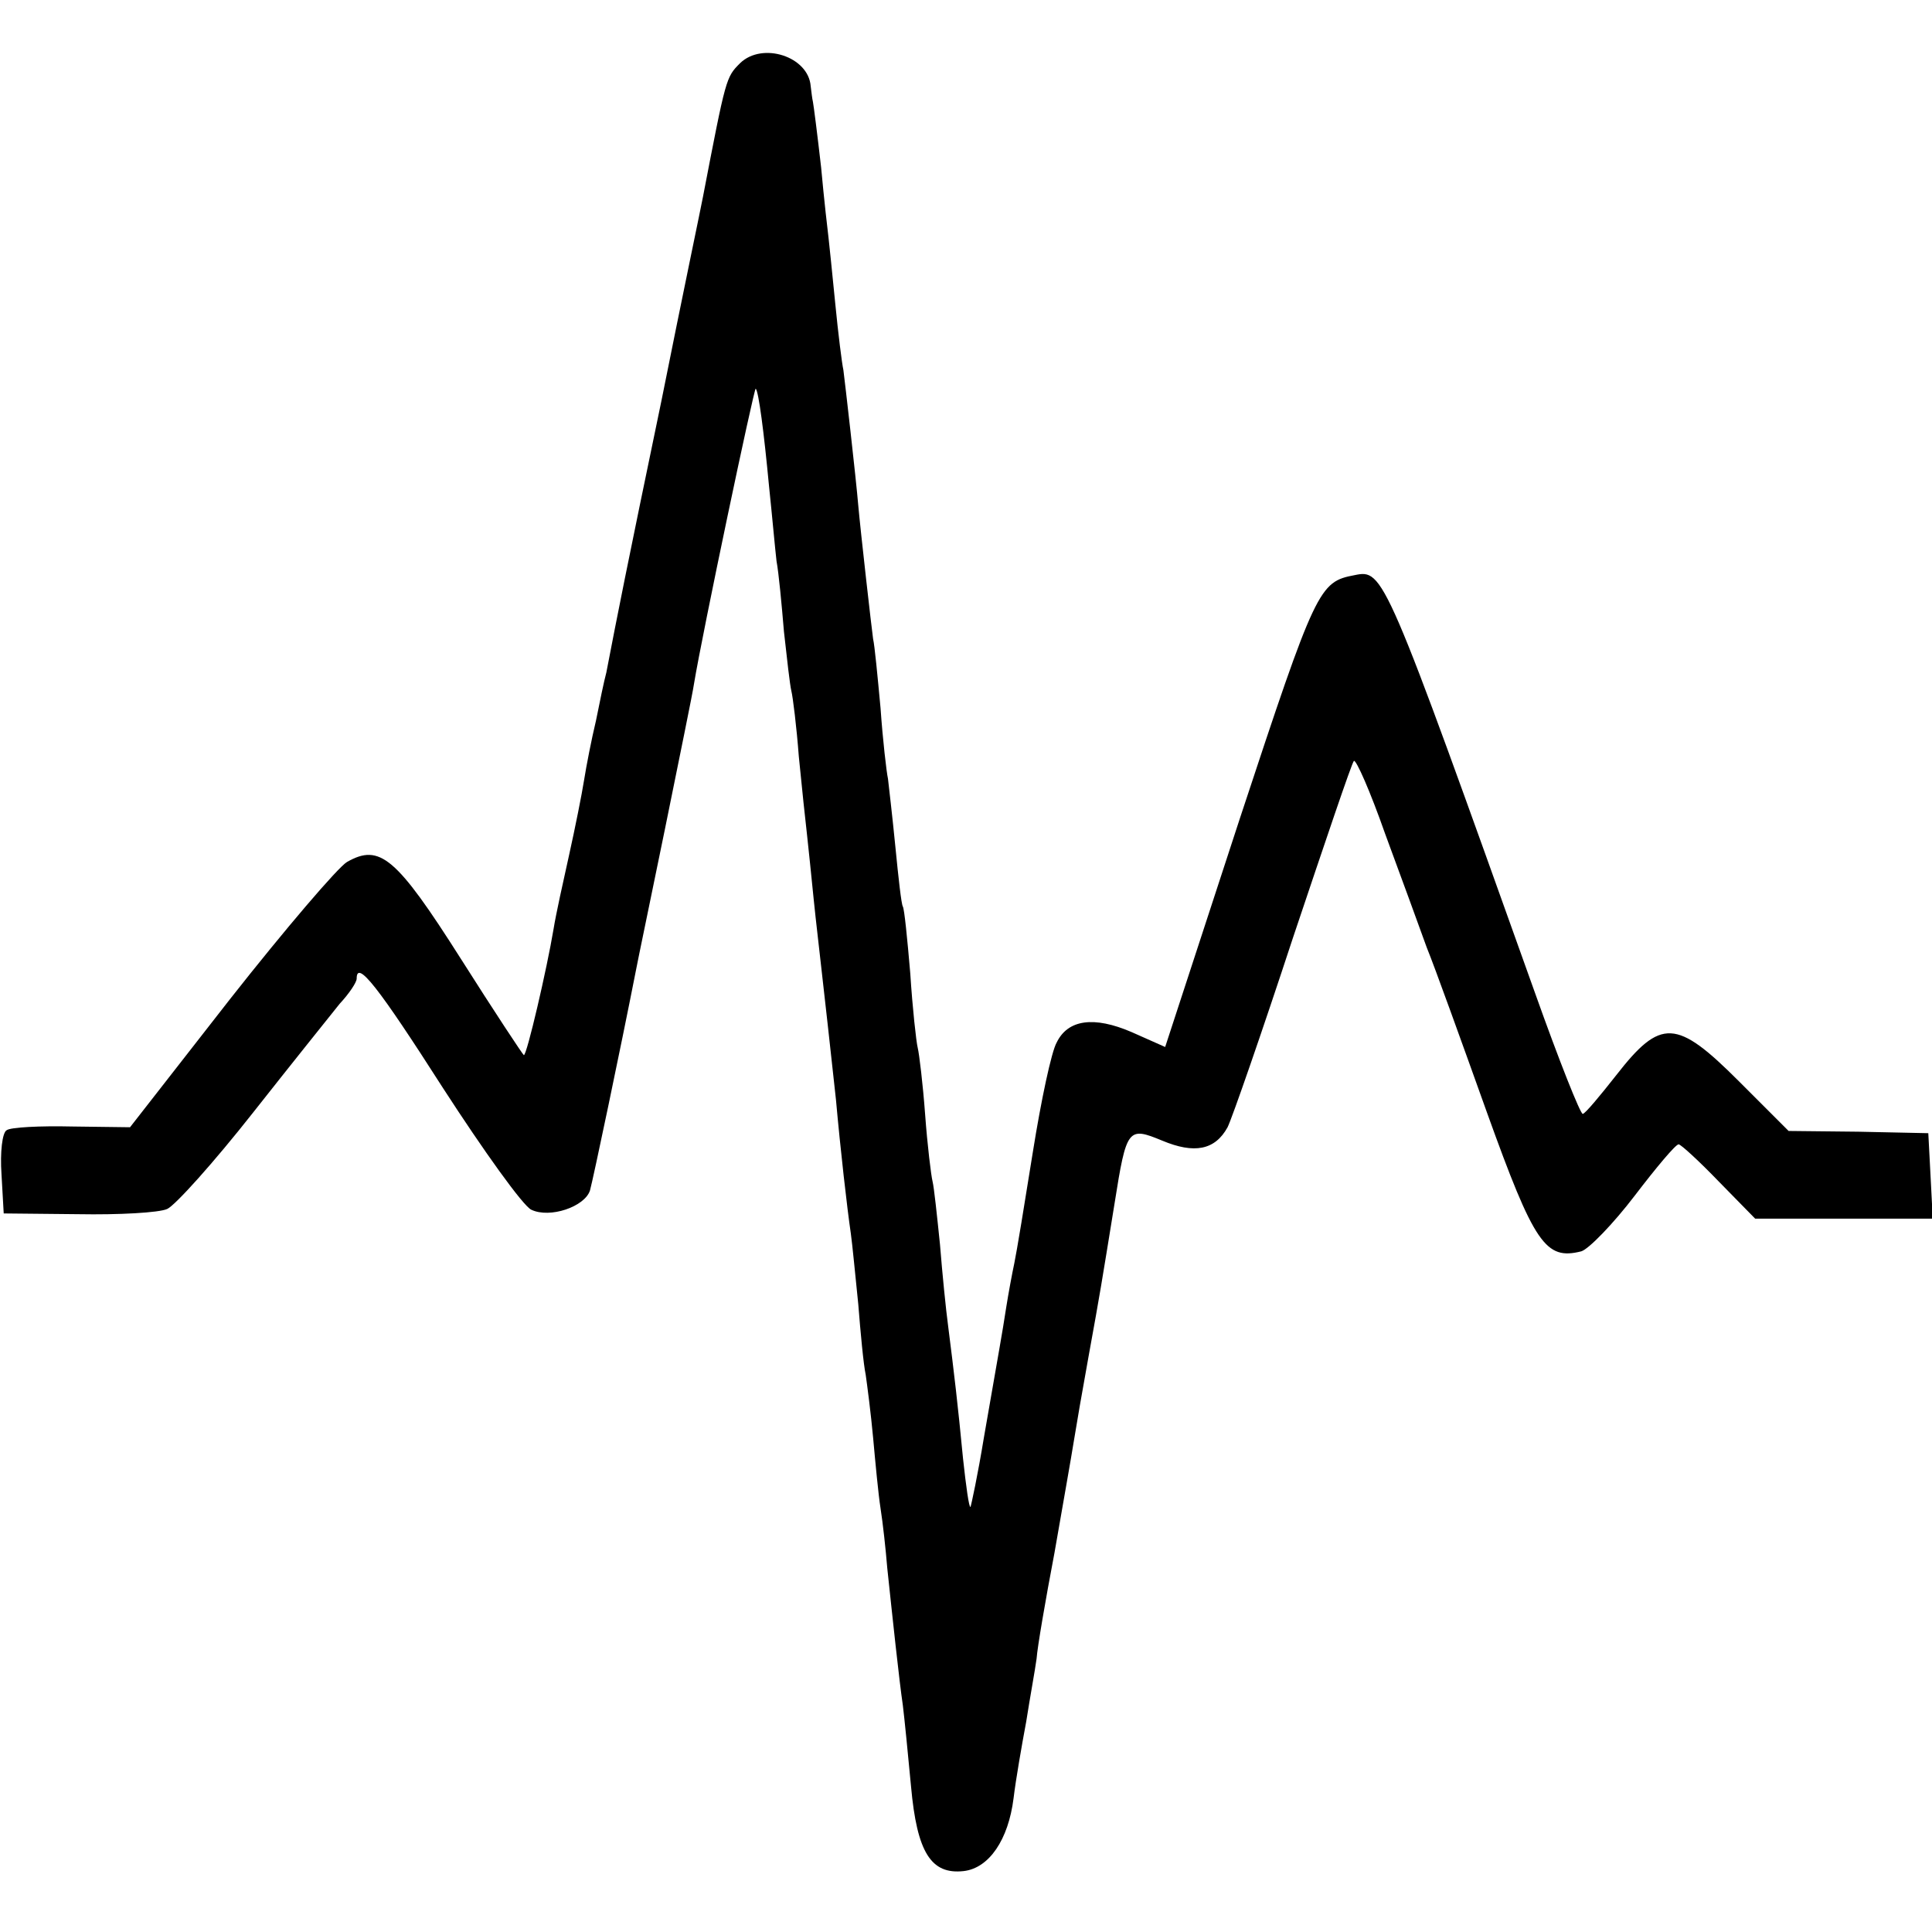 <?xml version="1.0" standalone="no"?>
<!DOCTYPE svg PUBLIC "-//W3C//DTD SVG 20010904//EN"
 "http://www.w3.org/TR/2001/REC-SVG-20010904/DTD/svg10.dtd">
<svg version="1.0" xmlns="http://www.w3.org/2000/svg"
 width="260pt" height="260pt" viewBox="0 0 260 260"
 preserveAspectRatio="xMidYMid meet">
<g transform="translate(0,260) scale(0.1,-0.1)"
fill="#000000" stroke="none">
<path d="M996 2515 c-19 -19 -19 -19 -50 -180 -2 -11 -28 -135 -56 -275 -47
-226 -59 -287 -74 -365 -3 -11 -9 -40 -14 -65 -6 -25 -13 -61 -16 -80 -3 -19
-12 -64 -20 -100 -8 -36 -18 -81 -21 -100 -9 -54 -36 -170 -40 -170 -1 0 -40
59 -85 130 -87 137 -109 155 -153 130 -12 -7 -83 -90 -157 -184 l-135 -173
-78 1 c-43 1 -83 -1 -88 -5 -6 -3 -9 -30 -7 -59 l3 -53 100 -1 c55 -1 109 2
120 7 11 5 63 63 115 129 52 66 105 132 117 147 13 14 23 29 23 34 0 26 29
-11 116 -147 55 -85 108 -159 119 -164 25 -12 72 4 79 26 4 14 41 190 62 297
2 11 20 97 39 190 19 94 37 181 39 195 11 67 81 399 83 397 4 -4 11 -58 18
-132 4 -38 8 -83 10 -100 3 -16 7 -59 10 -95 4 -36 8 -72 10 -80 2 -8 7 -48
10 -88 4 -41 9 -88 11 -105 2 -18 6 -57 9 -87 3 -30 8 -71 10 -90 5 -43 12
-107 20 -180 6 -67 15 -146 20 -180 2 -14 6 -56 10 -95 3 -38 7 -81 10 -95 2
-14 7 -52 10 -85 3 -33 7 -76 10 -95 3 -19 7 -55 9 -80 7 -66 16 -151 21 -185
2 -16 7 -66 11 -109 8 -89 27 -119 71 -114 34 4 60 42 67 98 3 25 11 71 17
103 5 32 12 70 14 85 1 15 12 79 24 142 11 63 23 131 26 150 3 19 12 71 20
115 16 88 17 95 35 206 16 101 18 103 64 84 43 -18 71 -13 88 18 6 12 46 127
88 255 43 128 79 235 82 238 3 2 22 -41 42 -98 21 -57 46 -125 56 -153 11 -27
47 -127 81 -222 64 -178 79 -199 127 -187 10 3 43 37 72 75 29 38 55 69 59 69
3 0 28 -23 54 -50 l49 -50 119 0 120 0 -3 58 -3 57 -94 2 -94 1 -67 67 c-84
84 -105 85 -165 8 -22 -28 -42 -52 -45 -52 -3 -1 -32 72 -64 162 -203 568
-204 571 -243 563 -48 -9 -52 -17 -154 -326 l-101 -309 -45 20 c-51 22 -86 17
-101 -14 -7 -12 -21 -78 -32 -147 -11 -69 -22 -136 -25 -150 -3 -14 -8 -41
-11 -60 -6 -39 -8 -48 -30 -175 -8 -49 -17 -91 -18 -93 -2 -1 -6 28 -10 65 -7
73 -12 115 -20 178 -3 22 -8 72 -11 110 -4 39 -8 77 -10 85 -2 8 -7 49 -10 90
-3 41 -8 82 -10 90 -2 8 -7 53 -10 100 -4 47 -8 87 -10 90 -2 3 -6 39 -10 80
-4 41 -9 83 -10 92 -2 9 -7 52 -10 95 -4 43 -8 85 -10 93 -2 14 -17 146 -20
180 -3 36 -18 167 -20 182 -2 9 -7 49 -11 90 -4 40 -8 80 -9 88 -1 8 -6 51
-10 95 -5 44 -10 83 -11 88 -1 4 -2 13 -3 21 -3 40 -65 60 -95 31z"/>
</g>
</svg>
